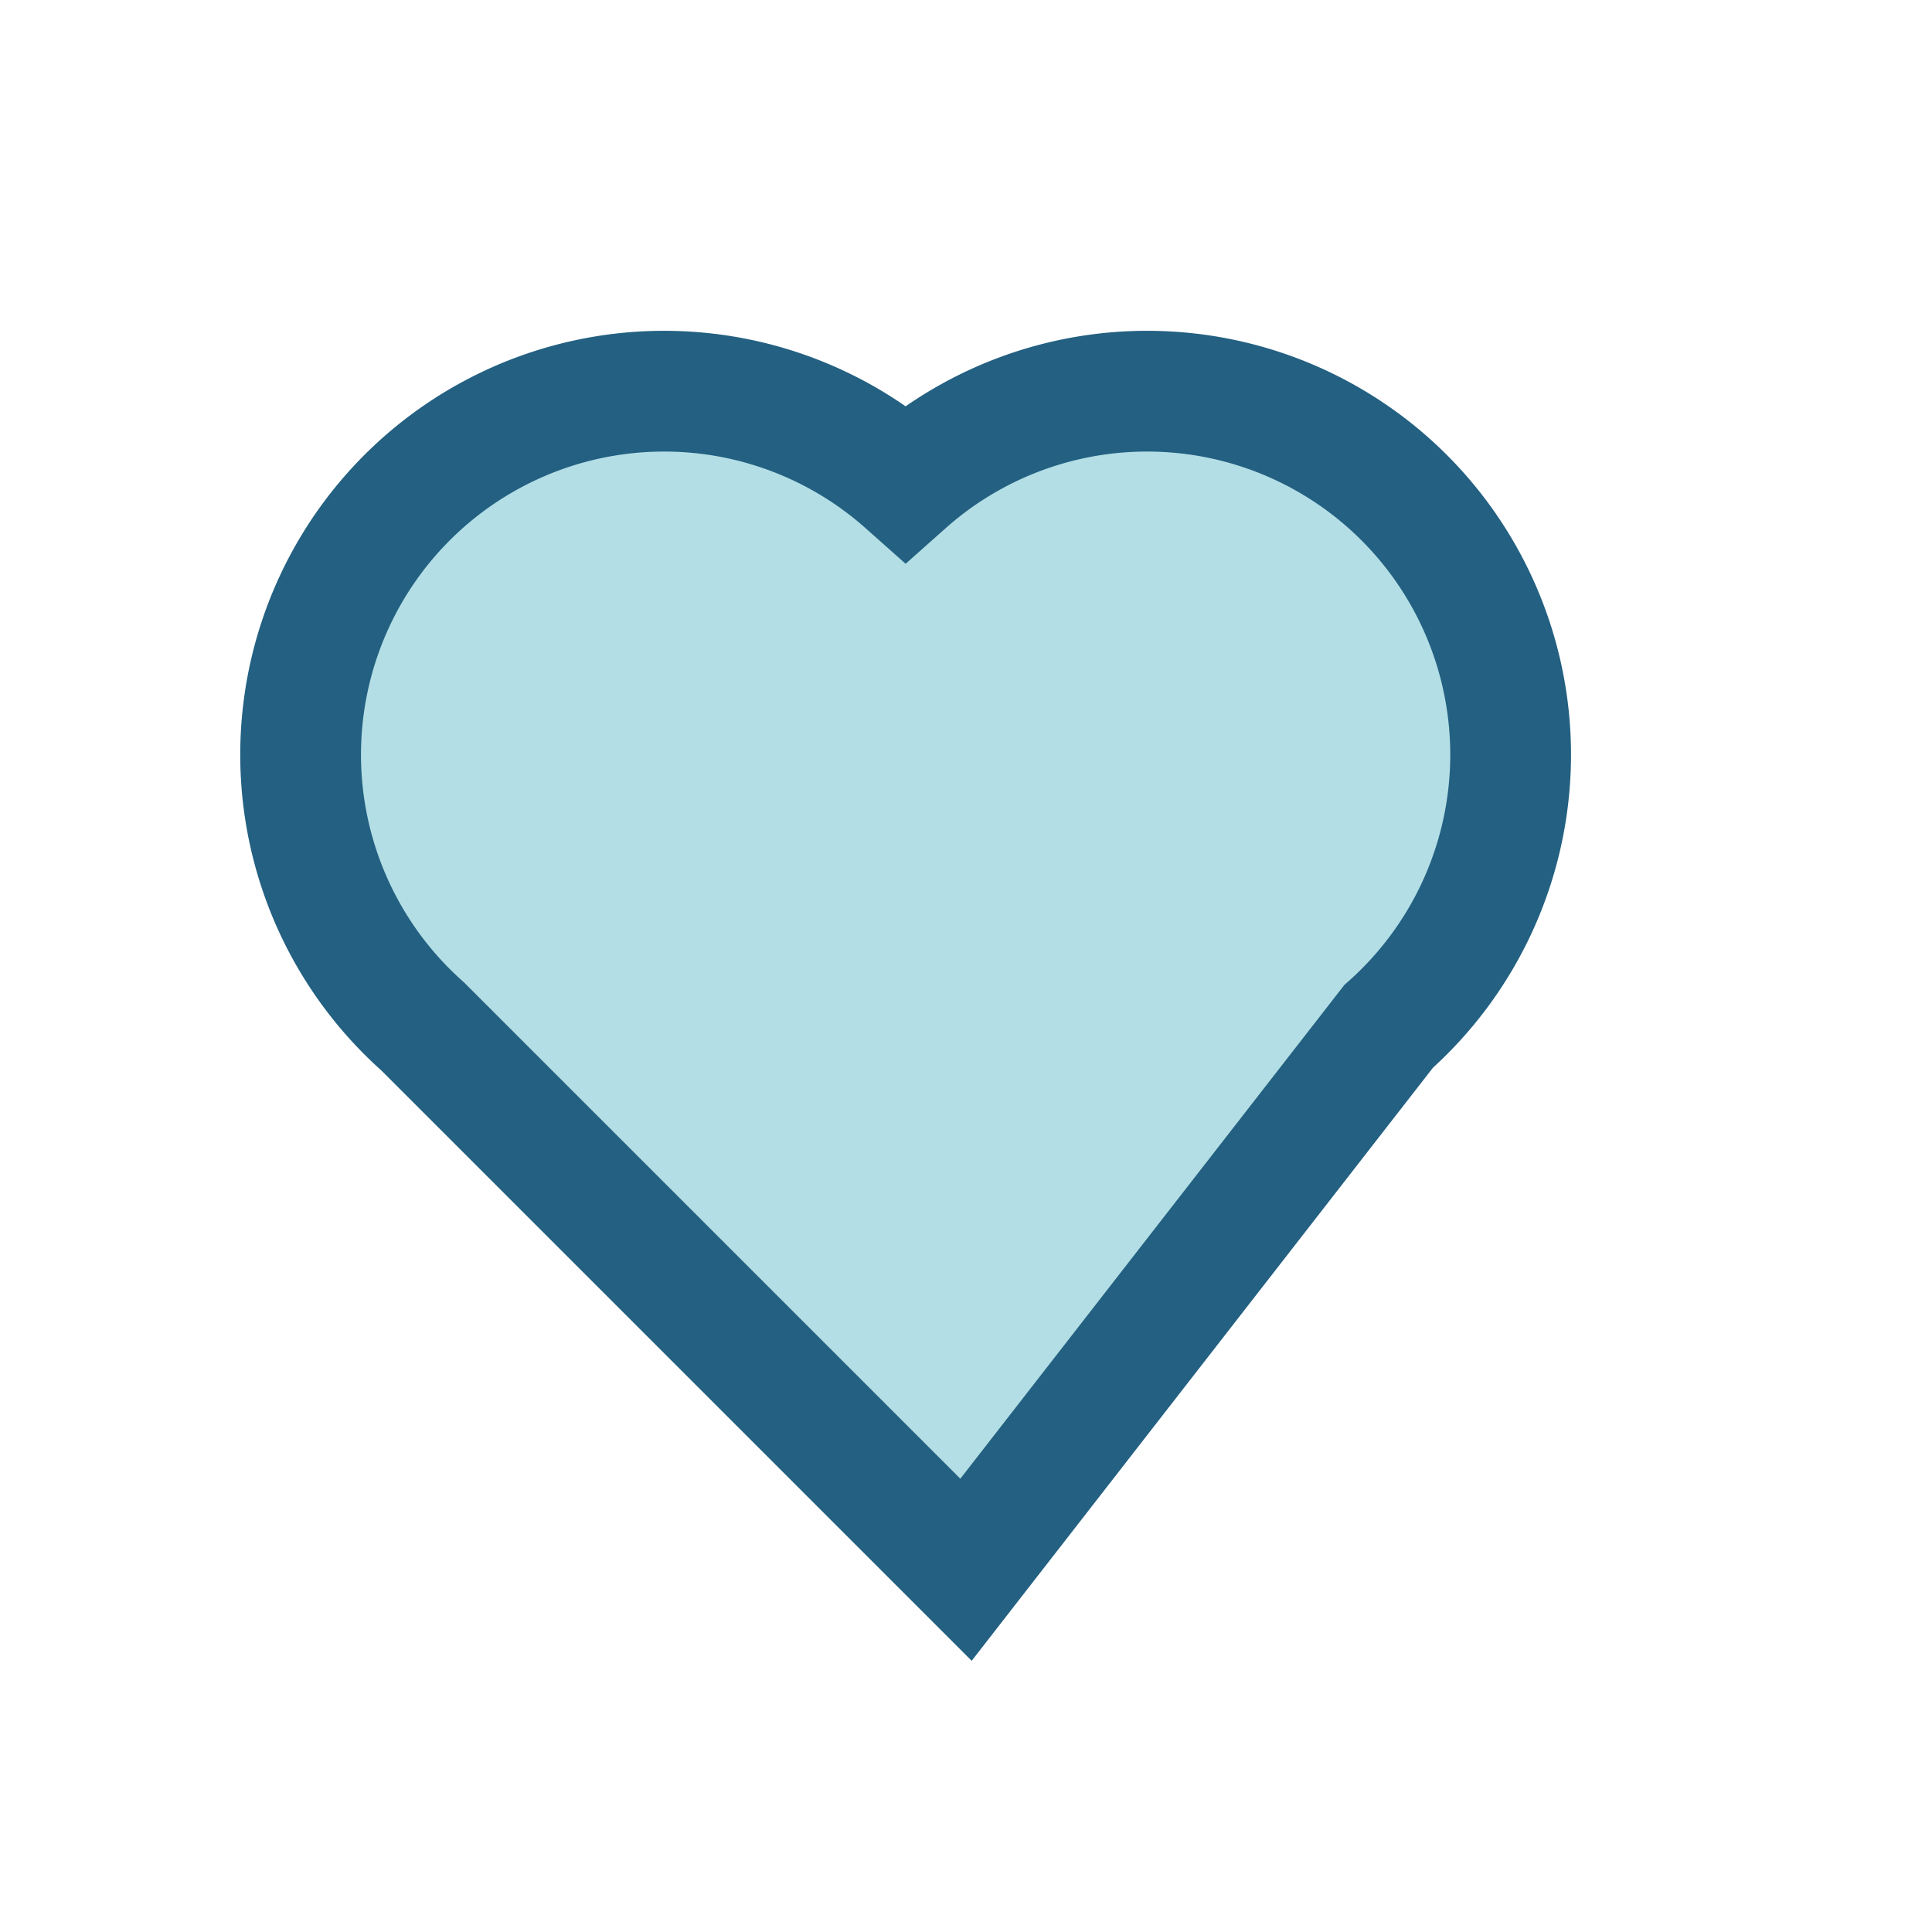 <?xml version="1.0" encoding="UTF-8"?>
<svg xmlns="http://www.w3.org/2000/svg" width="32" height="32" viewBox="0 0 32 32"><path d="M16 26l-9-9a6 6 0 0 1 8-9 6 6 0 0 1 8 9z" fill="#B3DEE5" stroke="#236081" stroke-width="2"/></svg>